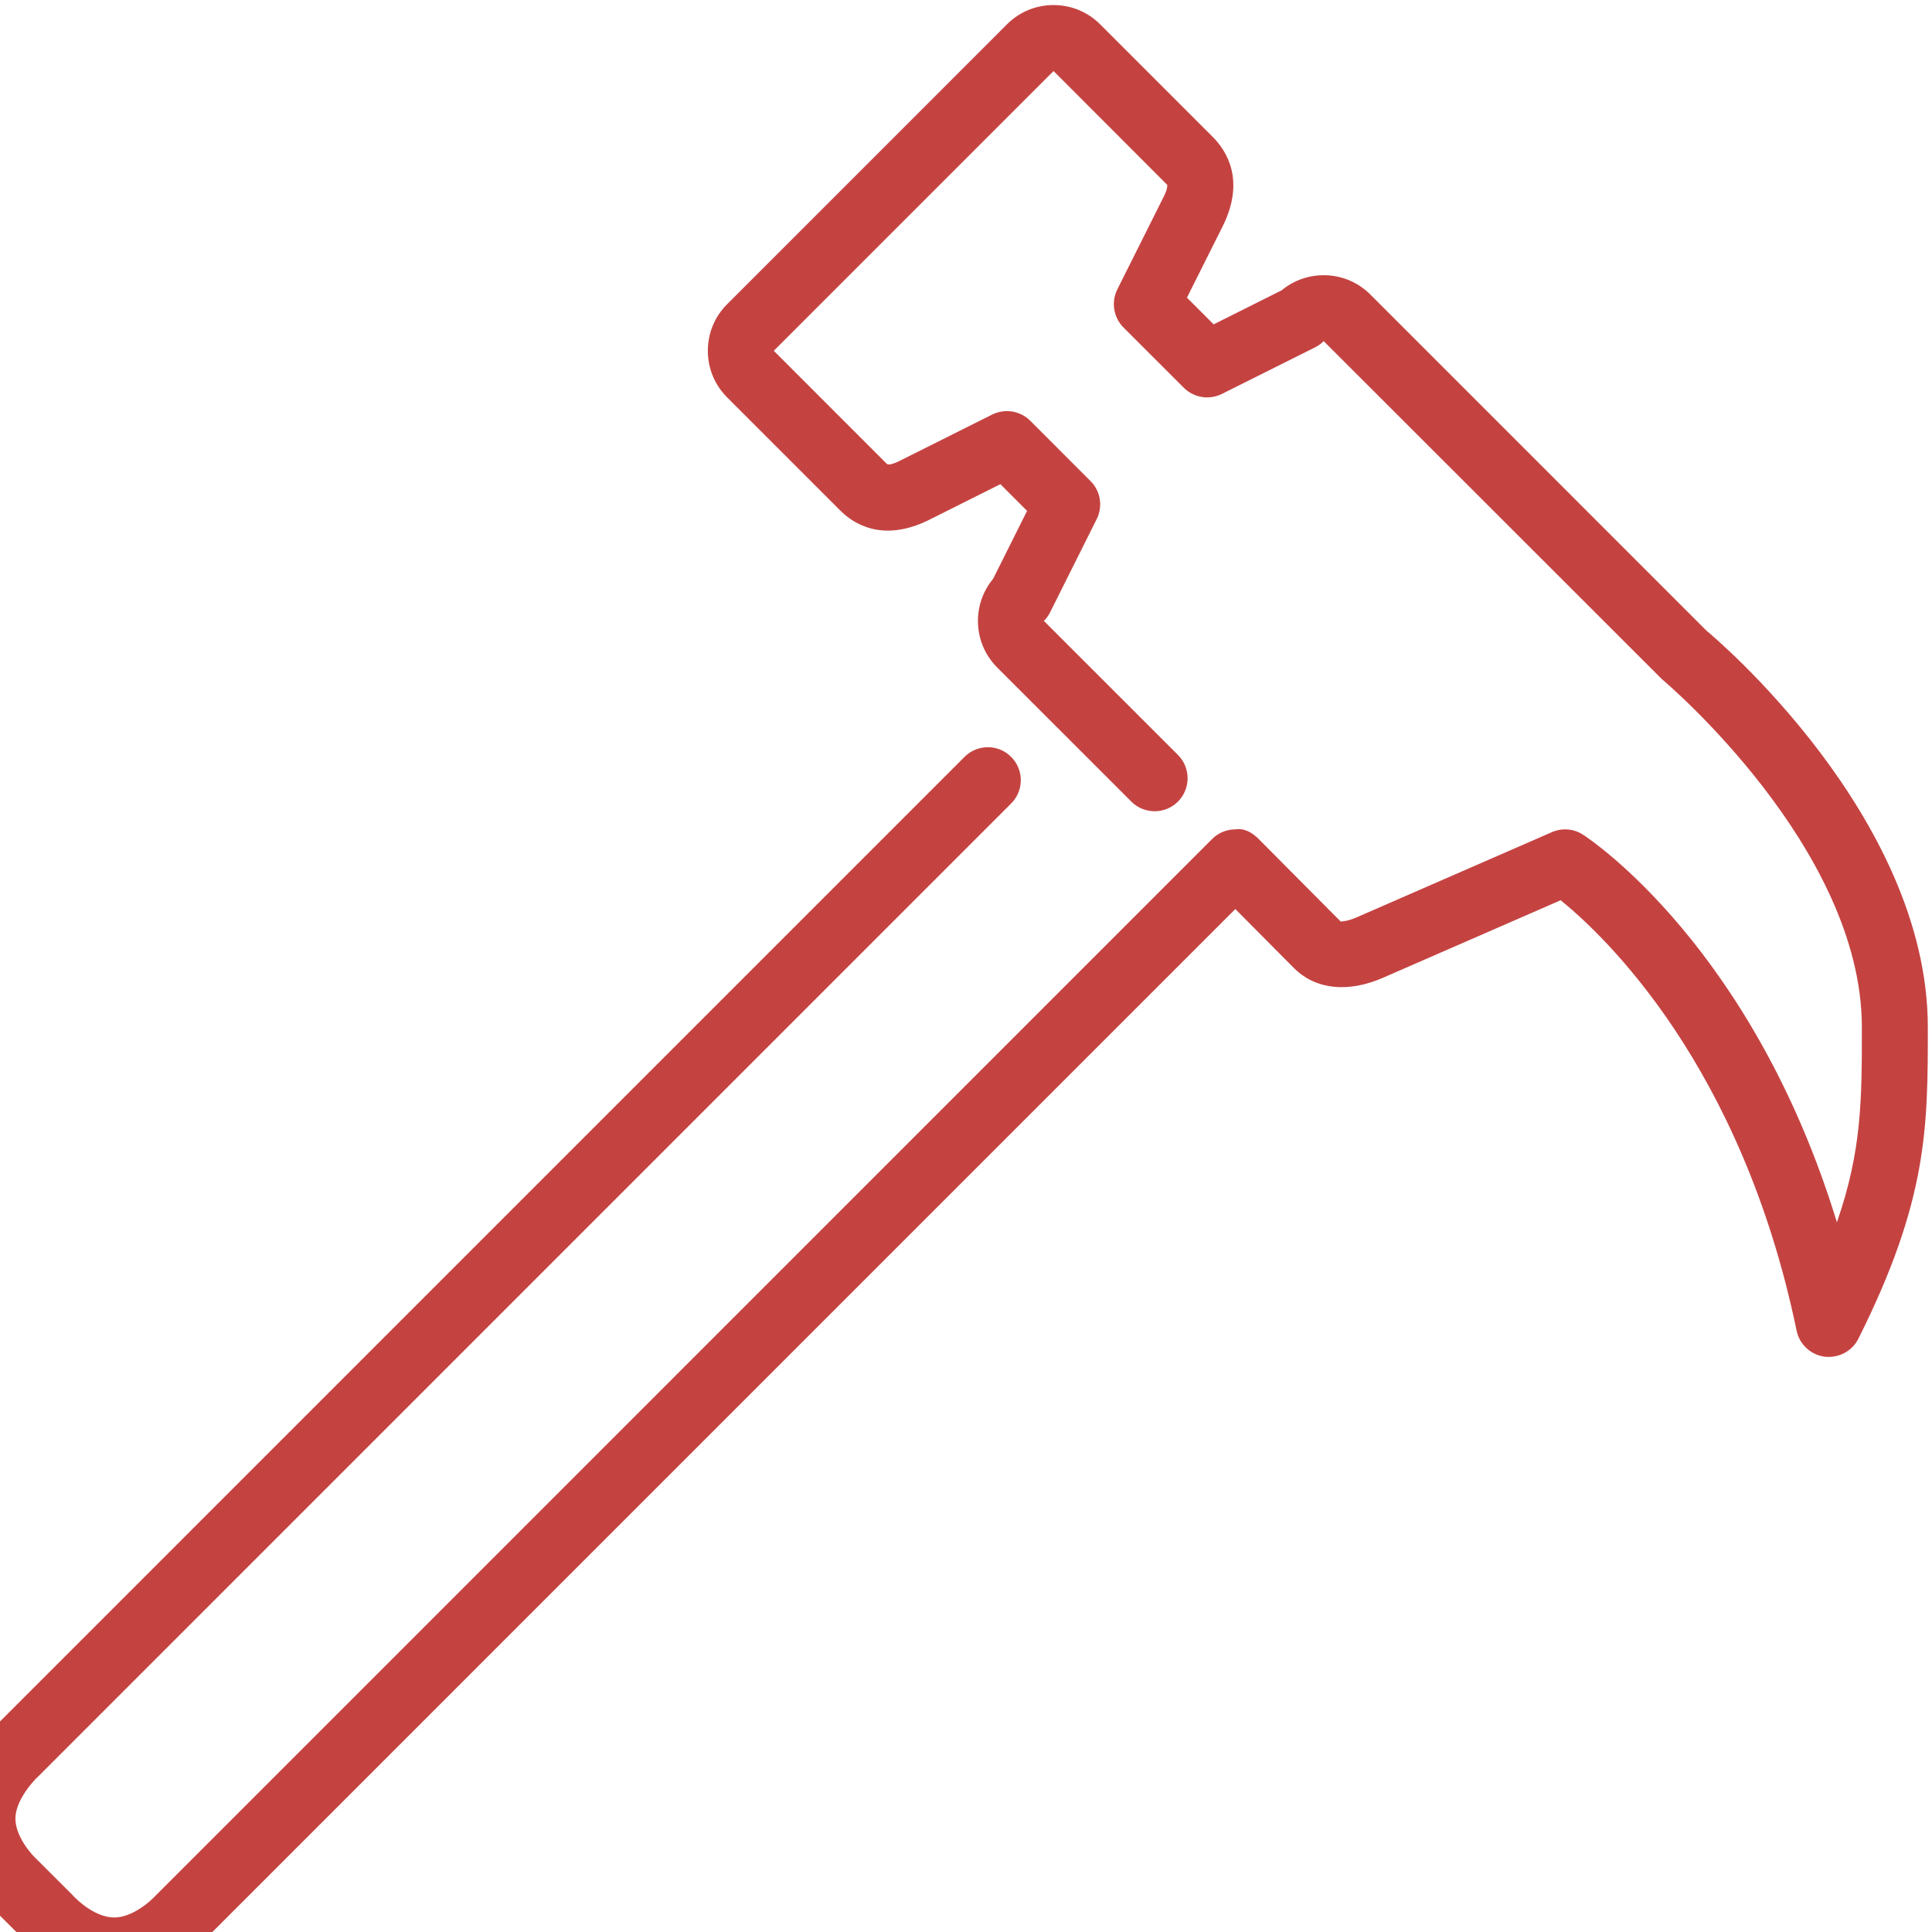 <?xml version="1.0" encoding="UTF-8"?>
<svg xmlns="http://www.w3.org/2000/svg" xmlns:svg="http://www.w3.org/2000/svg" width="500" height="500">
  <g class="layer">
    <title>Layer 1</title>
    <g id="_x34_6._Compass_1_" transform="matrix(1 0 0 1 339.2 -145.951)">
      <g id="XMLID_94_">
        <g id="svg_1" transform="matrix(1 0 0 1 -1713.61 -244.738)">
          <g id="svg_2">
            <path d="m1816.02,553.89l-86.97,-86.98c-6.27,-6.29 -16.27,-6.63 -22.95,-1.09l-17.6,8.81l-6.91,-6.91l9.37,-18.71c5.75,-11.81 0.81,-19.38 -2.66,-22.85l-29.16,-29.16c-3.22,-3.23 -7.51,-5 -12.07,-5l-0.02,0c-4.56,0 -8.84,1.77 -12.05,5l-72.4,72.41c-3.23,3.21 -5,7.51 -5,12.06c0,4.56 1.77,8.84 5,12.07l29.28,29.28c3.42,3.43 10.92,8.3 22.8,2.5l18.63,-9.33l6.91,6.91l-8.8,17.6c-2.53,3.05 -3.92,6.87 -3.92,10.88c0,4.56 1.78,8.85 5,12.07l34.7,34.69c3.33,3.33 8.73,3.33 12.07,0c3.32,-3.34 3.32,-8.74 0,-12.07l-34.7,-34.69c0.66,-0.64 1.19,-1.39 1.6,-2.21l12.07,-24.14c1.64,-3.29 1,-7.26 -1.61,-9.85l-15.6,-15.61c-2.6,-2.59 -6.58,-3.22 -9.85,-1.59l-24.06,12.04c-2.14,1.05 -2.99,0.94 -3.17,0.74l-29.28,-29.29l72.4,-72.4l29.43,29.47c0,0.01 0.15,0.86 -0.85,2.91l-12.08,24.14c-1.63,3.28 -0.99,7.26 1.6,9.85l15.61,15.6c2.61,2.6 6.58,3.23 9.85,1.6l24.13,-12.06c0.82,-0.42 1.57,-0.95 2.22,-1.61l87.56,87.51c0.52,0.44 51.72,43.54 51.72,90.05c0,18.67 0,31.89 -6.46,50.48c-21.78,-71.11 -63.74,-99.03 -65.69,-100.3c-2.4,-1.56 -5.43,-1.81 -8.05,-0.67l-50.44,22.01c-2.63,1.15 -4.11,1.11 -4.24,1.13l-21.2,-21.33c-1.6,-1.62 -3.68,-2.9 -6.05,-2.52c-2.27,0 -4.44,0.9 -6.03,2.5l-273.42,273.44c-1.42,1.58 -6.1,5.66 -10.68,5.66c-4.71,0 -9.25,-4.01 -11.04,-6.03l-8.9,-8.88c-1.58,-1.42 -5.66,-6.1 -5.66,-10.69c0,-4.49 4.23,-9.37 6.03,-11.03l251.66,-251.67c3.34,-3.33 3.34,-8.73 0,-12.06c-3.32,-3.34 -8.73,-3.34 -12.06,0l-251.31,251.32c-1.17,1.04 -11.39,10.52 -11.39,23.44c0,13.1 10.27,22.46 11.03,23.1l8.05,8.01c0.99,1.18 10.15,11.56 23.59,11.56c13.1,0 22.46,-10.27 23.1,-11.03l267.01,-267.02l15.18,15.28c5.58,5.57 14.02,6.48 23.16,2.45l45.86,-20.01c11.31,9.17 46.8,42.62 61.06,111.39c0.74,3.56 3.65,6.26 7.26,6.74c3.55,0.43 7.11,-1.4 8.73,-4.65c17.97,-35.94 17.97,-54.67 17.97,-80.62c0,-54.58 -55.54,-101.23 -57.31,-102.64z" fill="rgb(196, 67, 65)" id="svg_3"></path>
          </g>
        </g>
      </g>
    </g>
  </g>
</svg>
